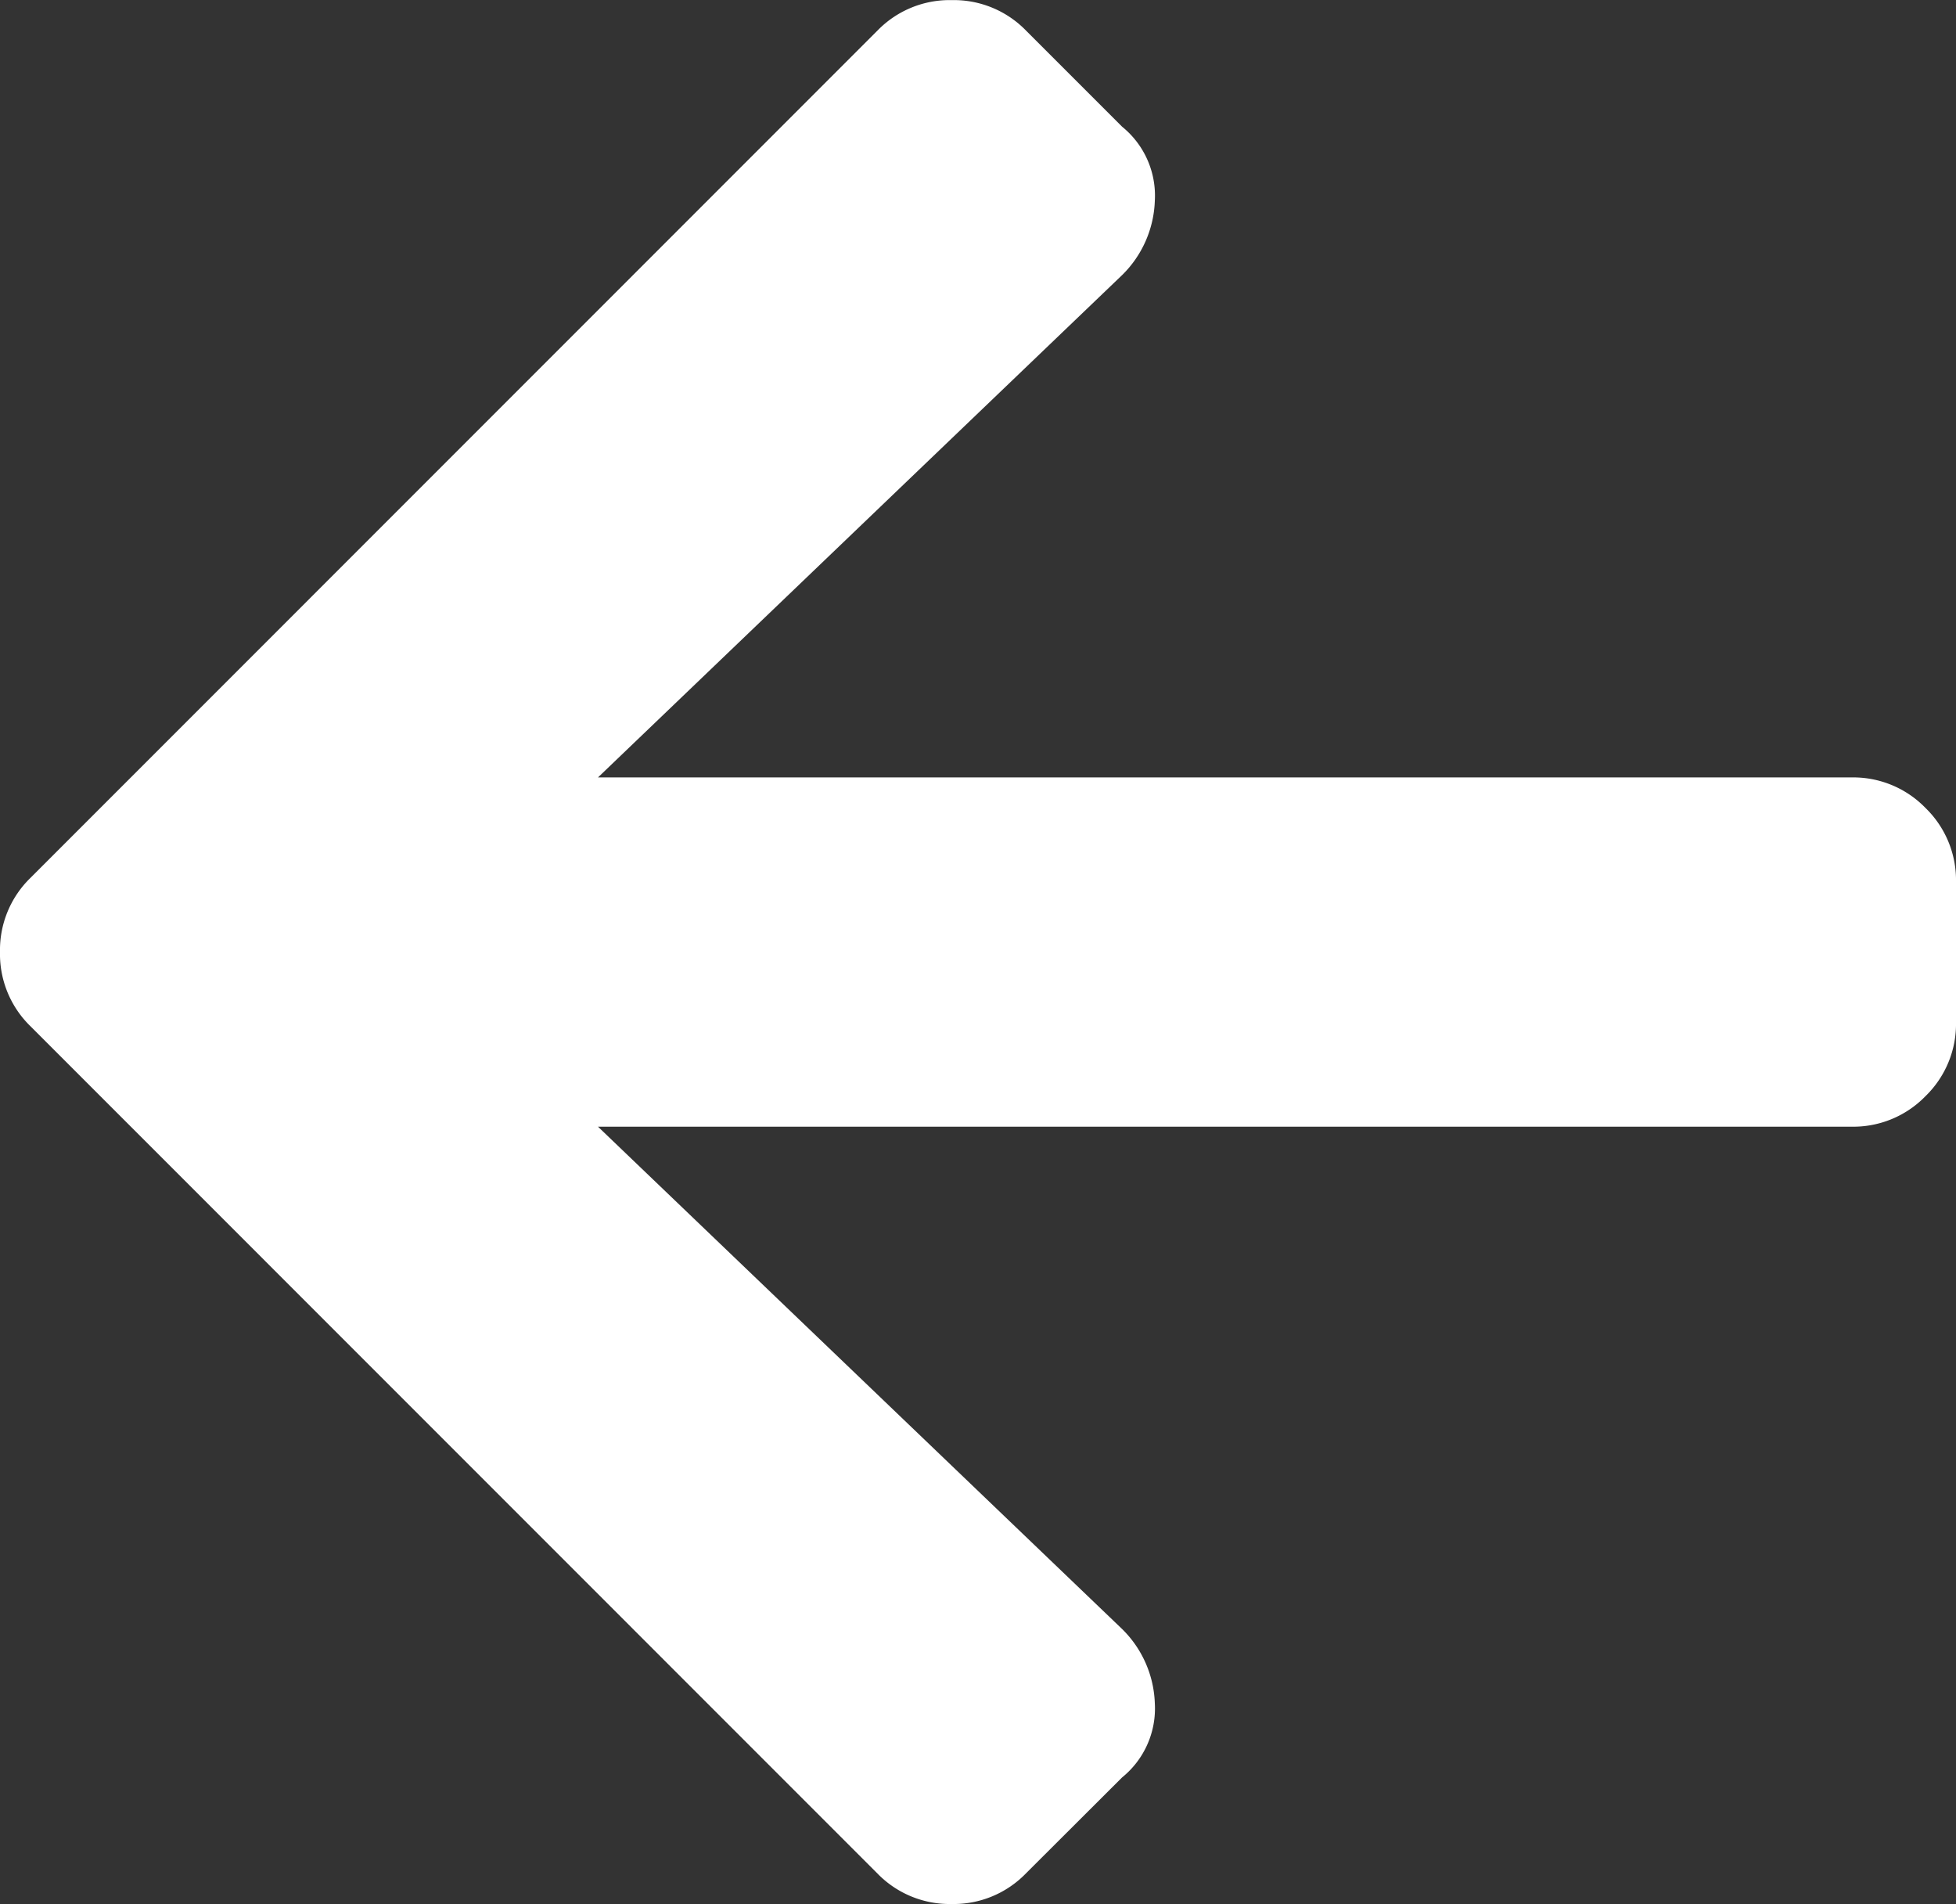 <svg xmlns="http://www.w3.org/2000/svg" width="17.5" height="17.031" viewBox="0 0 17.5 17.031"><rect x="0" y="0" width="17.5" height="17.031" fill="#333333" stroke="none"/><path d="M-1.289-14.883a.794.794,0,0,0-.293.664.977.977,0,0,0,.293.664L3.4-9.062H-7.813a.9.9,0,0,0-.664.273.9.9,0,0,0-.273.664v1.25a.9.9,0,0,0,.273.664.9.9,0,0,0,.664.273H3.4L-1.289-1.445a.977.977,0,0,0-.293.664.794.794,0,0,0,.293.664L-.43.742a.9.9,0,0,0,.664.273A.9.9,0,0,0,.9.742L8.477-6.836A.9.9,0,0,0,8.75-7.5a.9.9,0,0,0-.273-.664L.9-15.742a.9.9,0,0,0-.664-.273.9.9,0,0,0-.664.273Z" transform="translate(8.75 1.016) rotate(180)" fill="#fff"/></svg>